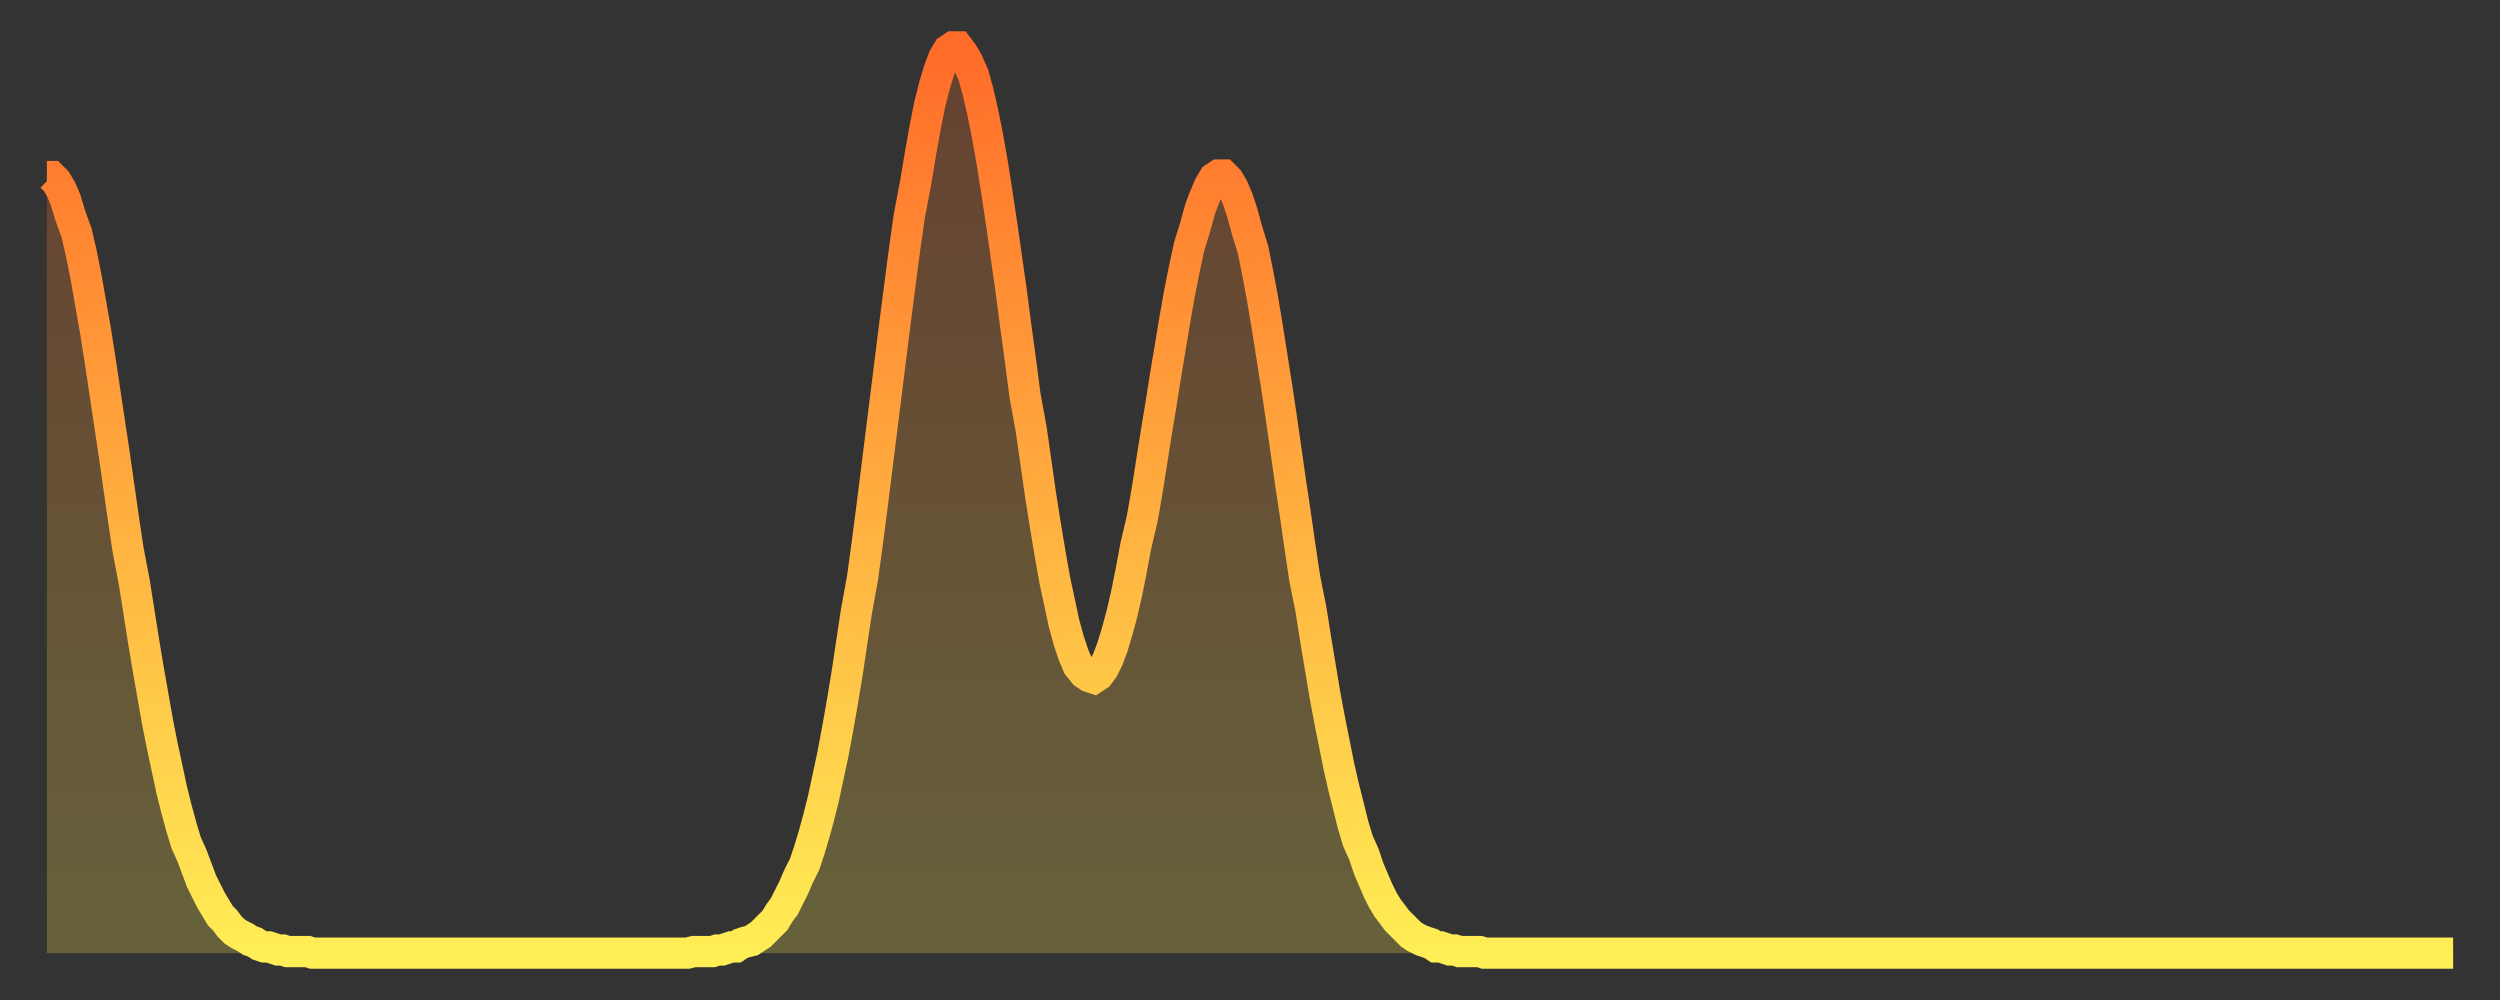 <?xml version="1.0" encoding="utf-8" ?>
<svg baseProfile="full" height="64" version="1.1" width="160" xmlns="http://www.w3.org/2000/svg" xmlns:ev="http://www.w3.org/2001/xml-events" xmlns:xlink="http://www.w3.org/1999/xlink"><rect width="100%" height="100%" fill="#333333" stroke="none"/><defs><linearGradient id="id2778652" x1="0" x2="0" y1="0" y2="1"><stop offset="0%" stop-color="#ff6b29" /><stop offset="50%" stop-color="#ffad3f" /><stop offset="100%" stop-color="#ffee55" /></linearGradient></defs><g transform="translate(3,3)"><g><path d="M 0.0 8.3 0.3 8.3 0.6 8.6 0.9 9.1 1.2 9.8 1.5 10.8 1.9 11.9 2.2 13.2 2.5 14.7 2.8 16.4 3.1 18.1 3.4 20.0 3.7 22.0 4.0 24.0 4.3 26.0 4.6 28.1 4.9 30.2 5.2 32.2 5.6 34.3 5.9 36.2 6.2 38.1 6.5 39.9 6.8 41.6 7.1 43.3 7.4 44.8 7.7 46.2 8.0 47.6 8.3 48.8 8.6 49.9 8.9 50.9 9.3 51.8 9.6 52.6 9.9 53.4 10.2 54.0 10.5 54.6 10.8 55.1 11.1 55.6 11.4 55.9 11.7 56.3 12.0 56.6 12.3 56.8 12.7 57.0 13.0 57.2 13.3 57.3 13.6 57.5 13.9 57.6 14.2 57.6 14.5 57.7 14.8 57.8 15.1 57.8 15.4 57.9 15.7 57.9 16.0 57.9 16.4 57.9 16.7 57.9 17.0 58.0 17.3 58.0 17.6 58.0 17.9 58.0 18.2 58.0 18.5 58.0 18.8 58.0 19.1 58.0 19.4 58.0 19.8 58.0 20.1 58.0 20.4 58.0 20.7 58.0 21.0 58.0 21.3 58.0 21.6 58.0 21.9 58.0 22.2 58.0 22.5 58.0 22.8 58.0 23.1 58.0 23.5 58.0 23.8 58.0 24.1 58.0 24.4 58.0 24.7 58.0 25.0 58.0 25.3 58.0 25.6 58.0 25.9 58.0 26.2 58.0 26.5 58.0 26.8 58.0 27.2 58.0 27.5 58.0 27.8 58.0 28.1 58.0 28.4 58.0 28.7 58.0 29.0 58.0 29.3 58.0 29.6 58.0 29.9 58.0 30.2 58.0 30.6 58.0 30.9 58.0 31.2 58.0 31.5 58.0 31.8 58.0 32.1 58.0 32.4 58.0 32.7 58.0 33.0 58.0 33.3 58.0 33.6 58.0 33.9 58.0 34.3 58.0 34.6 58.0 34.9 58.0 35.2 58.0 35.5 58.0 35.8 58.0 36.1 58.0 36.4 58.0 36.7 58.0 37.0 58.0 37.3 58.0 37.7 58.0 38.0 58.0 38.3 58.0 38.6 58.0 38.9 58.0 39.2 58.0 39.5 58.0 39.8 58.0 40.1 58.0 40.4 58.0 40.7 58.0 41.0 58.0 41.4 57.9 41.7 57.9 42.0 57.9 42.3 57.9 42.6 57.9 42.9 57.8 43.2 57.8 43.5 57.7 43.8 57.6 44.1 57.6 44.4 57.4 44.7 57.3 45.1 57.2 45.4 57.0 45.7 56.8 46.0 56.5 46.3 56.2 46.6 55.9 46.9 55.4 47.2 55.0 47.5 54.4 47.8 53.8 48.1 53.1 48.5 52.3 48.8 51.4 49.1 50.4 49.4 49.3 49.7 48.1 50.0 46.7 50.3 45.3 50.6 43.7 50.9 42.0 51.2 40.2 51.5 38.2 51.8 36.2 52.2 34.0 52.5 31.8 52.8 29.5 53.1 27.1 53.4 24.7 53.7 22.3 54.0 19.9 54.3 17.5 54.6 15.2 54.9 12.9 55.2 10.8 55.6 8.7 55.9 6.9 56.2 5.2 56.5 3.7 56.8 2.5 57.1 1.5 57.4 0.7 57.7 0.2 58.0 0.0 58.3 0.0 58.6 0.4 58.9 0.9 59.3 1.8 59.6 2.9 59.9 4.2 60.2 5.7 60.5 7.4 60.8 9.3 61.1 11.3 61.4 13.4 61.7 15.5 62.0 17.8 62.3 20.0 62.6 22.3 63.0 24.5 63.3 26.6 63.6 28.7 63.9 30.6 64.2 32.4 64.5 34.1 64.8 35.5 65.1 36.9 65.4 38.0 65.7 38.9 66.0 39.6 66.4 40.1 66.7 40.3 67.0 40.4 67.3 40.2 67.6 39.8 67.9 39.2 68.2 38.4 68.5 37.4 68.8 36.3 69.1 35.0 69.4 33.5 69.7 31.9 70.1 30.2 70.4 28.5 70.7 26.6 71.0 24.7 71.3 22.9 71.6 21.0 71.9 19.2 72.2 17.4 72.5 15.7 72.8 14.2 73.1 12.8 73.5 11.5 73.8 10.4 74.1 9.6 74.4 8.9 74.7 8.4 75.0 8.2 75.3 8.2 75.6 8.5 75.9 9.0 76.2 9.7 76.5 10.6 76.8 11.7 77.2 13.0 77.5 14.5 77.8 16.1 78.1 17.9 78.4 19.8 78.7 21.7 79.0 23.7 79.3 25.8 79.6 27.9 79.9 29.9 80.2 32.0 80.5 34.0 80.9 36.0 81.2 37.9 81.5 39.7 81.8 41.5 82.1 43.1 82.4 44.6 82.7 46.1 83.0 47.4 83.3 48.6 83.6 49.8 83.9 50.8 84.3 51.7 84.6 52.6 84.9 53.3 85.2 54.0 85.5 54.6 85.8 55.1 86.1 55.5 86.4 55.9 86.7 56.2 87.0 56.5 87.3 56.8 87.6 57.0 88.0 57.2 88.3 57.3 88.6 57.4 88.9 57.6 89.2 57.6 89.5 57.7 89.8 57.8 90.1 57.8 90.4 57.9 90.7 57.9 91.0 57.9 91.4 57.9 91.7 57.9 92.0 58.0 92.3 58.0 92.6 58.0 92.9 58.0 93.2 58.0 93.5 58.0 93.8 58.0 94.1 58.0 94.4 58.0 94.7 58.0 95.1 58.0 95.4 58.0 95.7 58.0 96.0 58.0 96.3 58.0 96.6 58.0 96.9 58.0 97.2 58.0 97.5 58.0 97.8 58.0 98.1 58.0 98.4 58.0 98.8 58.0 99.1 58.0 99.4 58.0 99.7 58.0 100.0 58.0 100.3 58.0 100.6 58.0 100.9 58.0 101.2 58.0 101.5 58.0 101.8 58.0 102.2 58.0 102.5 58.0 102.8 58.0 103.1 58.0 103.4 58.0 103.7 58.0 104.0 58.0 104.3 58.0 104.6 58.0 104.9 58.0 105.2 58.0 105.5 58.0 105.9 58.0 106.2 58.0 106.5 58.0 106.8 58.0 107.1 58.0 107.4 58.0 107.7 58.0 108.0 58.0 108.3 58.0 108.6 58.0 108.9 58.0 109.3 58.0 109.6 58.0 109.9 58.0 110.2 58.0 110.5 58.0 110.8 58.0 111.1 58.0 111.4 58.0 111.7 58.0 112.0 58.0 112.3 58.0 112.6 58.0 113.0 58.0 113.3 58.0 113.6 58.0 113.9 58.0 114.2 58.0 114.5 58.0 114.8 58.0 115.1 58.0 115.4 58.0 115.7 58.0 116.0 58.0 116.3 58.0 116.7 58.0 117.0 58.0 117.3 58.0 117.6 58.0 117.9 58.0 118.2 58.0 118.5 58.0 118.8 58.0 119.1 58.0 119.4 58.0 119.7 58.0 120.1 58.0 120.4 58.0 120.7 58.0 121.0 58.0 121.3 58.0 121.6 58.0 121.9 58.0 122.2 58.0 122.5 58.0 122.8 58.0 123.1 58.0 123.4 58.0 123.8 58.0 124.1 58.0 124.4 58.0 124.7 58.0 125.0 58.0 125.3 58.0 125.6 58.0 125.9 58.0 126.2 58.0 126.5 58.0 126.8 58.0 127.2 58.0 127.5 58.0 127.8 58.0 128.1 58.0 128.4 58.0 128.7 58.0 129.0 58.0 129.3 58.0 129.6 58.0 129.9 58.0 130.2 58.0 130.5 58.0 130.9 58.0 131.2 58.0 131.5 58.0 131.8 58.0 132.1 58.0 132.4 58.0 132.7 58.0 133.0 58.0 133.3 58.0 133.6 58.0 133.9 58.0 134.2 58.0 134.6 58.0 134.9 58.0 135.2 58.0 135.5 58.0 135.8 58.0 136.1 58.0 136.4 58.0 136.7 58.0 137.0 58.0 137.3 58.0 137.6 58.0 138.0 58.0 138.3 58.0 138.6 58.0 138.9 58.0 139.2 58.0 139.5 58.0 139.8 58.0 140.1 58.0 140.4 58.0 140.7 58.0 141.0 58.0 141.3 58.0 141.7 58.0 142.0 58.0 142.3 58.0 142.6 58.0 142.9 58.0 143.2 58.0 143.5 58.0 143.8 58.0 144.1 58.0 144.4 58.0 144.7 58.0 145.1 58.0 145.4 58.0 145.7 58.0 146.0 58.0 146.3 58.0 146.6 58.0 146.9 58.0 147.2 58.0 147.5 58.0 147.8 58.0 148.1 58.0 148.4 58.0 148.8 58.0 149.1 58.0 149.4 58.0 149.7 58.0 150.0 58.0 150.3 58.0 150.6 58.0 150.9 58.0 151.2 58.0 151.5 58.0 151.8 58.0 152.1 58.0 152.5 58.0 152.8 58.0 153.1 58.0 153.4 58.0 153.7 58.0 154.0 58.0" fill="none" id="graph-curve" opacity="1" stroke="url(#id2778652)" stroke-width="2" /><path d="M 0 58 L 0.0 8.3 0.3 8.3 0.6 8.6 0.9 9.1 1.2 9.8 1.5 10.8 1.9 11.9 2.2 13.2 2.5 14.7 2.8 16.4 3.1 18.1 3.4 20.0 3.7 22.0 4.0 24.0 4.3 26.0 4.6 28.1 4.9 30.2 5.2 32.2 5.6 34.3 5.9 36.2 6.2 38.1 6.5 39.9 6.8 41.6 7.1 43.3 7.4 44.8 7.7 46.2 8.0 47.6 8.3 48.8 8.6 49.9 8.9 50.9 9.3 51.8 9.6 52.6 9.9 53.4 10.2 54.0 10.5 54.6 10.8 55.1 11.1 55.6 11.4 55.9 11.7 56.3 12.0 56.6 12.3 56.8 12.7 57.0 13.0 57.2 13.3 57.3 13.6 57.5 13.9 57.6 14.2 57.6 14.5 57.7 14.8 57.8 15.1 57.8 15.4 57.9 15.7 57.9 16.0 57.9 16.4 57.9 16.7 57.9 17.0 58.0 17.3 58.0 17.6 58.0 17.9 58.0 18.2 58.0 18.5 58.0 18.8 58.0 19.1 58.0 19.4 58.0 19.8 58.0 20.1 58.0 20.4 58.0 20.7 58.0 21.0 58.0 21.3 58.0 21.6 58.0 21.9 58.0 22.2 58.0 22.5 58.0 22.8 58.0 23.1 58.0 23.5 58.0 23.8 58.0 24.1 58.0 24.4 58.0 24.7 58.0 25.0 58.0 25.3 58.0 25.6 58.0 25.9 58.0 26.2 58.0 26.5 58.0 26.8 58.0 27.2 58.0 27.5 58.0 27.8 58.0 28.1 58.0 28.4 58.0 28.7 58.0 29.0 58.0 29.3 58.0 29.6 58.0 29.9 58.0 30.2 58.0 30.6 58.0 30.9 58.0 31.2 58.0 31.5 58.0 31.8 58.0 32.1 58.0 32.4 58.0 32.7 58.0 33.0 58.0 33.3 58.0 33.6 58.0 33.9 58.0 34.3 58.0 34.6 58.0 34.9 58.0 35.2 58.0 35.5 58.0 35.8 58.0 36.1 58.0 36.4 58.0 36.7 58.0 37.0 58.0 37.3 58.0 37.7 58.0 38.0 58.0 38.3 58.0 38.6 58.0 38.9 58.0 39.2 58.0 39.5 58.0 39.8 58.0 40.1 58.0 40.4 58.0 40.7 58.0 41.0 58.0 41.4 57.9 41.7 57.9 42.0 57.9 42.3 57.9 42.6 57.9 42.9 57.8 43.2 57.8 43.5 57.7 43.8 57.6 44.1 57.6 44.4 57.4 44.7 57.3 45.1 57.2 45.4 57.0 45.7 56.8 46.0 56.5 46.3 56.2 46.6 55.9 46.9 55.4 47.2 55.0 47.5 54.4 47.8 53.8 48.1 53.1 48.5 52.3 48.8 51.4 49.1 50.4 49.4 49.3 49.7 48.1 50.0 46.7 50.3 45.3 50.6 43.7 50.9 42.0 51.2 40.2 51.5 38.2 51.8 36.2 52.2 34.0 52.5 31.8 52.8 29.5 53.1 27.1 53.4 24.7 53.7 22.3 54.0 19.9 54.3 17.5 54.6 15.2 54.9 12.9 55.2 10.8 55.6 8.7 55.9 6.9 56.2 5.2 56.5 3.7 56.8 2.5 57.1 1.5 57.4 0.7 57.7 0.2 58.0 0.0 58.3 0.0 58.6 0.4 58.9 0.9 59.3 1.8 59.6 2.9 59.9 4.2 60.2 5.7 60.5 7.4 60.8 9.3 61.1 11.3 61.4 13.4 61.7 15.5 62.0 17.8 62.3 20.0 62.6 22.3 63.0 24.5 63.3 26.6 63.6 28.7 63.9 30.6 64.2 32.4 64.5 34.1 64.8 35.5 65.1 36.9 65.4 38.0 65.7 38.9 66.0 39.6 66.4 40.1 66.7 40.3 67.0 40.4 67.3 40.2 67.6 39.8 67.9 39.2 68.2 38.4 68.5 37.4 68.8 36.3 69.1 35.0 69.4 33.5 69.7 31.9 70.1 30.2 70.4 28.5 70.7 26.6 71.0 24.7 71.3 22.9 71.6 21.0 71.9 19.2 72.2 17.4 72.5 15.7 72.8 14.2 73.1 12.8 73.5 11.5 73.8 10.4 74.1 9.6 74.4 8.9 74.7 8.4 75.0 8.2 75.3 8.2 75.6 8.5 75.9 9.0 76.2 9.7 76.5 10.6 76.8 11.7 77.2 13.0 77.5 14.5 77.8 16.1 78.1 17.9 78.4 19.8 78.7 21.7 79.0 23.7 79.3 25.8 79.6 27.9 79.9 29.9 80.2 32.0 80.5 34.0 80.9 36.0 81.2 37.9 81.5 39.7 81.8 41.5 82.1 43.1 82.4 44.6 82.7 46.1 83.0 47.4 83.3 48.6 83.6 49.8 83.9 50.8 84.3 51.7 84.6 52.6 84.9 53.3 85.2 54.0 85.5 54.6 85.8 55.1 86.1 55.5 86.4 55.9 86.7 56.2 87.0 56.5 87.3 56.8 87.6 57.0 88.0 57.2 88.3 57.3 88.6 57.4 88.9 57.6 89.2 57.6 89.5 57.7 89.8 57.8 90.1 57.8 90.4 57.9 90.7 57.9 91.0 57.9 91.4 57.9 91.7 57.9 92.0 58.0 92.3 58.0 92.6 58.0 92.9 58.0 93.2 58.0 93.5 58.0 93.8 58.0 94.1 58.0 94.4 58.0 94.7 58.0 95.1 58.0 95.4 58.0 95.7 58.0 96.0 58.0 96.3 58.0 96.6 58.0 96.9 58.0 97.2 58.0 97.5 58.0 97.8 58.0 98.1 58.0 98.4 58.0 98.8 58.0 99.1 58.0 99.4 58.0 99.7 58.0 100.0 58.0 100.3 58.0 100.6 58.0 100.9 58.0 101.2 58.0 101.5 58.0 101.8 58.0 102.2 58.0 102.5 58.0 102.8 58.0 103.1 58.0 103.4 58.0 103.7 58.0 104.0 58.0 104.3 58.0 104.6 58.0 104.9 58.0 105.2 58.0 105.5 58.0 105.9 58.0 106.2 58.0 106.5 58.0 106.8 58.0 107.1 58.0 107.4 58.0 107.7 58.0 108.0 58.0 108.3 58.0 108.6 58.0 108.9 58.0 109.3 58.0 109.6 58.0 109.9 58.0 110.2 58.0 110.5 58.0 110.8 58.0 111.1 58.0 111.4 58.0 111.7 58.0 112.0 58.0 112.3 58.0 112.6 58.0 113.0 58.0 113.3 58.0 113.6 58.0 113.9 58.0 114.2 58.0 114.5 58.0 114.8 58.0 115.1 58.0 115.4 58.0 115.7 58.0 116.0 58.0 116.3 58.0 116.7 58.0 117.0 58.0 117.3 58.0 117.6 58.0 117.9 58.0 118.2 58.0 118.5 58.0 118.8 58.0 119.1 58.0 119.4 58.0 119.7 58.0 120.1 58.0 120.4 58.0 120.7 58.0 121.0 58.0 121.3 58.0 121.6 58.0 121.9 58.0 122.2 58.0 122.5 58.0 122.8 58.0 123.1 58.0 123.4 58.0 123.8 58.0 124.1 58.0 124.4 58.0 124.7 58.0 125.0 58.0 125.3 58.0 125.6 58.0 125.9 58.0 126.2 58.0 126.5 58.0 126.8 58.0 127.2 58.0 127.5 58.0 127.8 58.0 128.1 58.0 128.4 58.0 128.7 58.0 129.0 58.0 129.3 58.0 129.6 58.0 129.9 58.0 130.2 58.0 130.5 58.0 130.9 58.0 131.2 58.0 131.5 58.0 131.8 58.0 132.1 58.0 132.4 58.0 132.7 58.0 133.0 58.0 133.3 58.0 133.6 58.0 133.9 58.0 134.2 58.0 134.6 58.0 134.9 58.0 135.2 58.0 135.5 58.0 135.8 58.0 136.1 58.0 136.4 58.0 136.7 58.0 137.0 58.0 137.3 58.0 137.6 58.0 138.0 58.0 138.3 58.0 138.6 58.0 138.9 58.0 139.2 58.0 139.5 58.0 139.8 58.0 140.1 58.0 140.4 58.0 140.7 58.0 141.0 58.0 141.3 58.0 141.7 58.0 142.0 58.0 142.3 58.0 142.6 58.0 142.9 58.0 143.2 58.0 143.5 58.0 143.8 58.0 144.1 58.0 144.4 58.0 144.7 58.0 145.1 58.0 145.4 58.0 145.7 58.0 146.0 58.0 146.3 58.0 146.6 58.0 146.9 58.0 147.2 58.0 147.5 58.0 147.8 58.0 148.1 58.0 148.4 58.0 148.8 58.0 149.1 58.0 149.4 58.0 149.7 58.0 150.0 58.0 150.3 58.0 150.6 58.0 150.9 58.0 151.2 58.0 151.5 58.0 151.8 58.0 152.1 58.0 152.5 58.0 152.8 58.0 153.1 58.0 153.4 58.0 153.7 58.0 154.0 58.0 154 58" fill="url(#id2778652)" fill-opacity=".25" id="graph-shadow" /></g></g></svg>